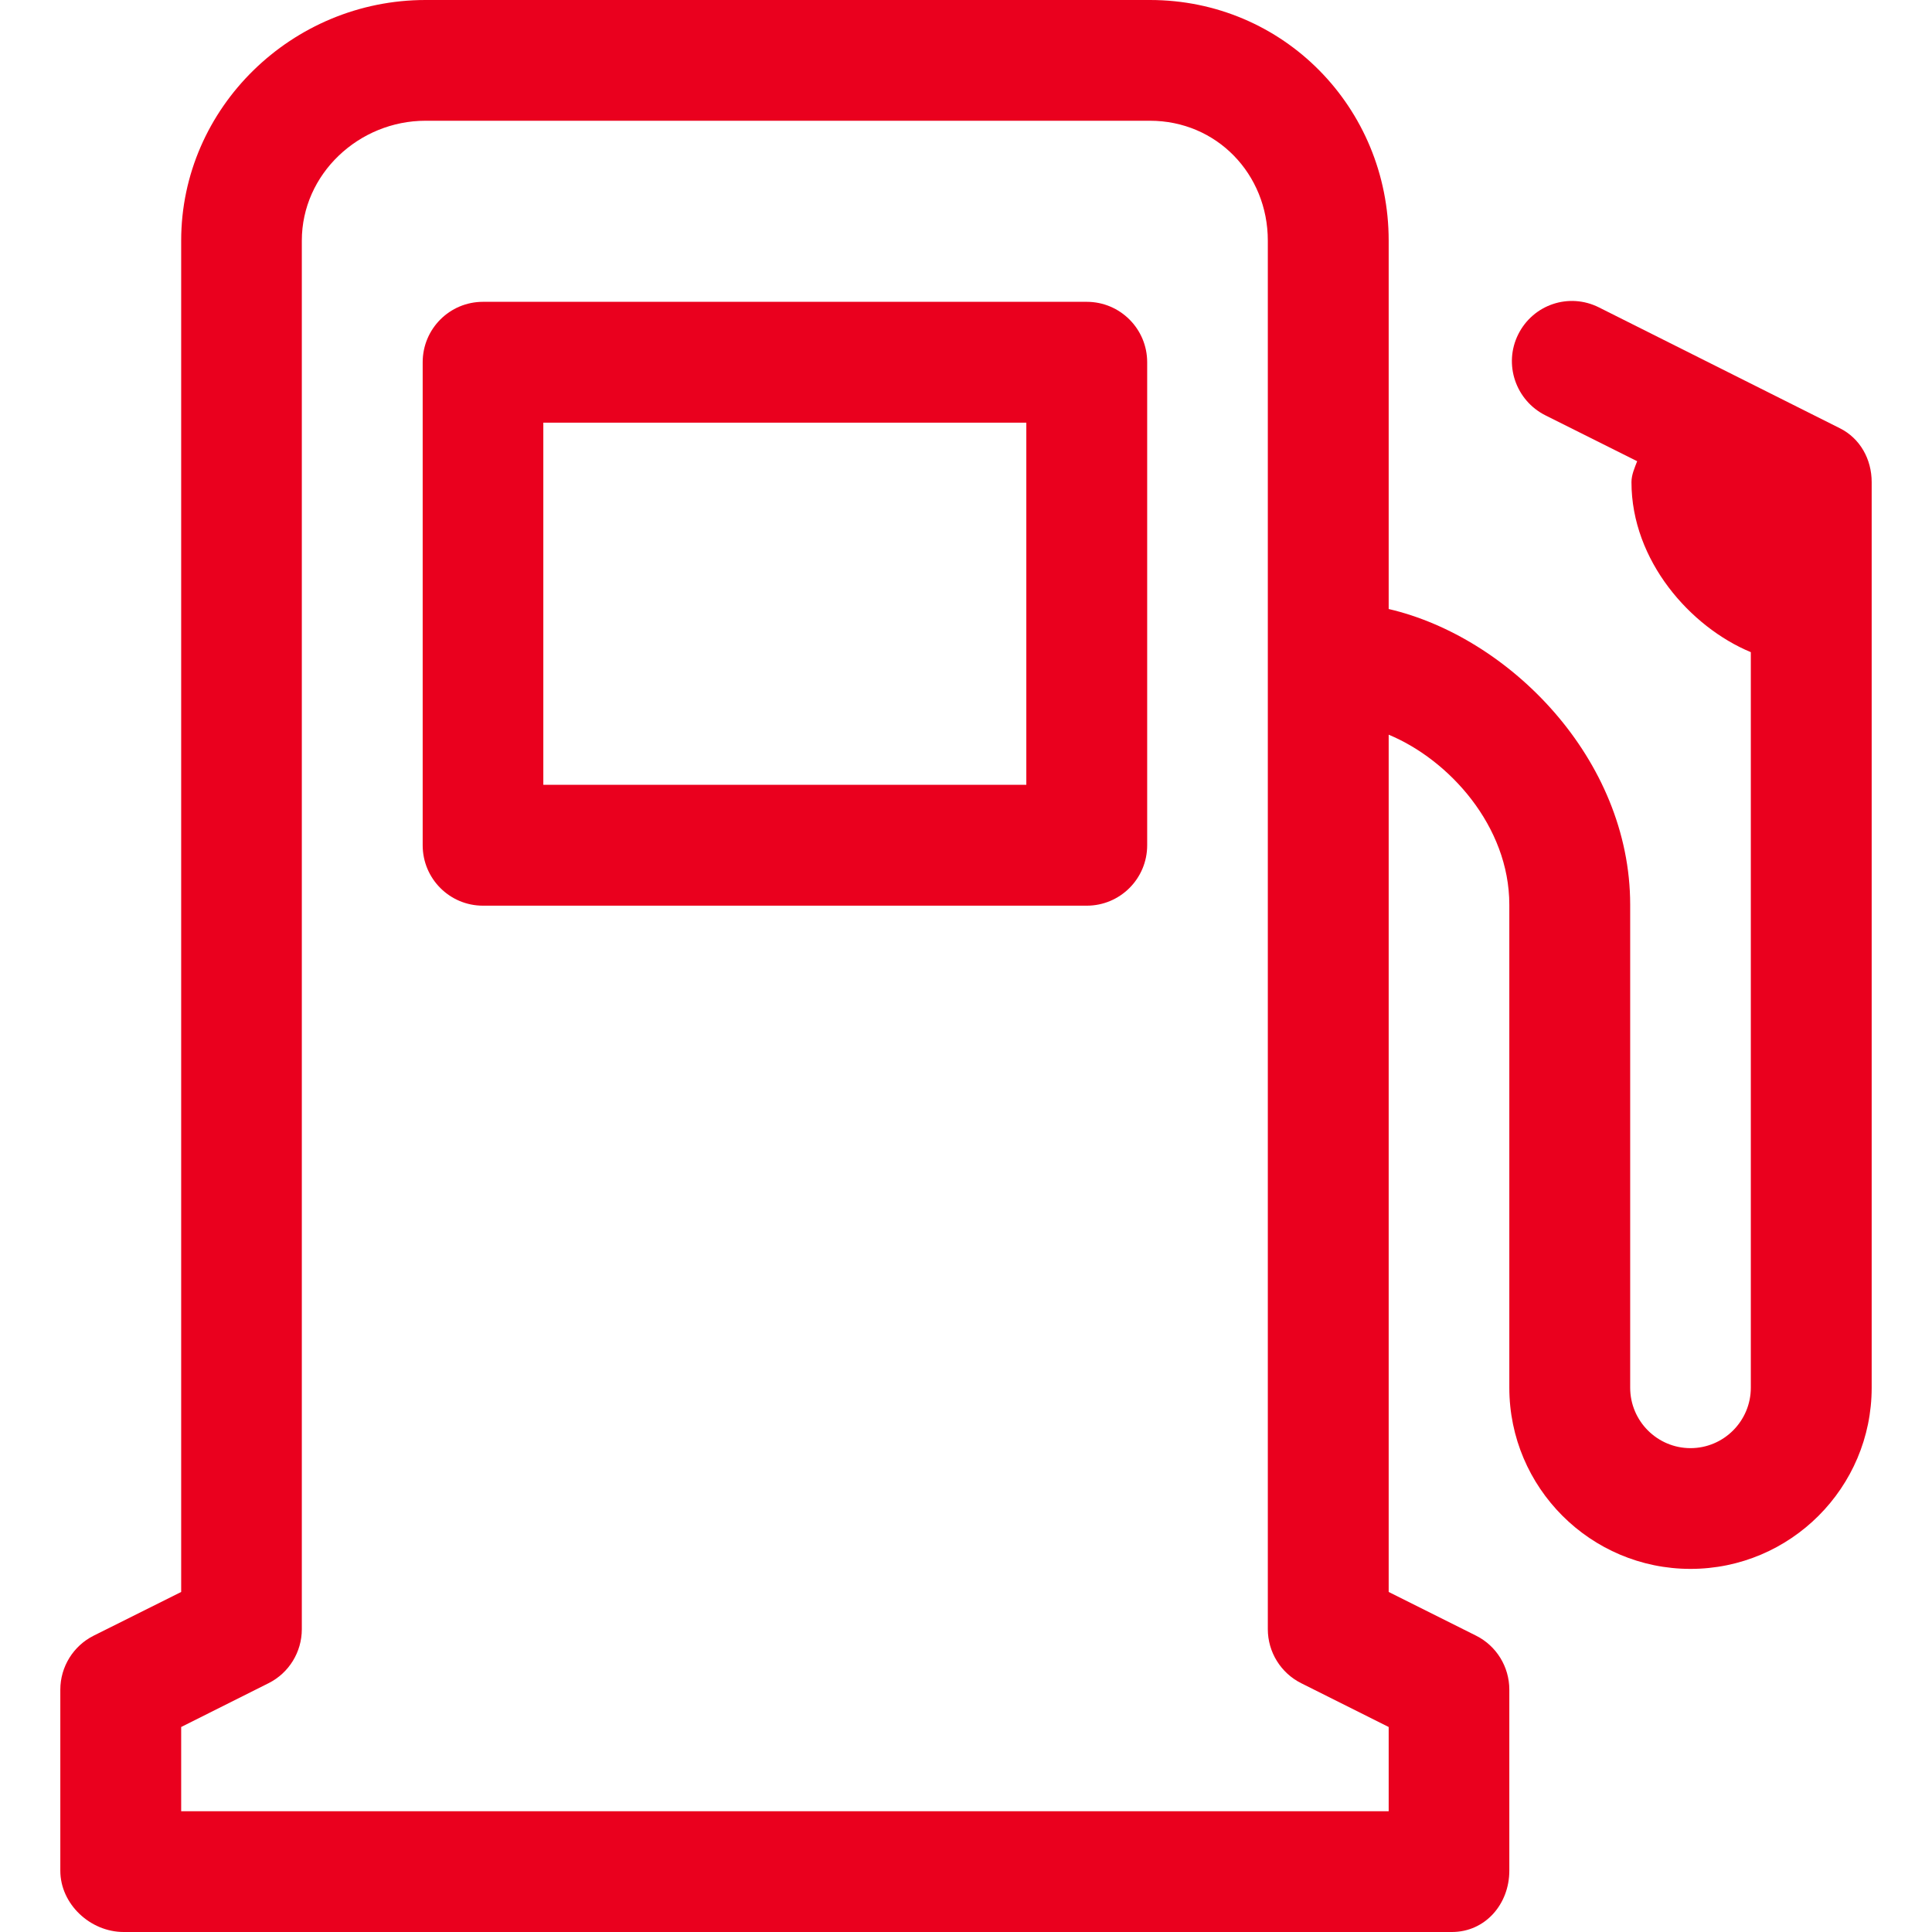 <svg width="18" height="18" viewBox="0 0 18 18" fill="none" xmlns="http://www.w3.org/2000/svg">
<g clip-path="url(#clip0_166_9643)">
<path d="M10.688 3.375C10.688 3.064 10.436 2.812 10.125 2.812H4.5C4.189 2.812 3.938 3.064 3.938 3.375V7.875C3.938 8.186 4.189 8.438 4.5 8.438H10.125C10.436 8.438 10.688 8.186 10.688 7.875V3.375ZM9.562 7.312H5.062V3.938H9.562V7.312Z" fill="#ea001e"/>
<path d="M17.14 3.989L14.897 2.864C14.618 2.724 14.284 2.837 14.145 3.115C14.006 3.393 14.121 3.731 14.399 3.87L15.253 4.297C15.23 4.358 15.2 4.423 15.2 4.492C15.2 5.224 15.75 5.843 16.312 6.076V12.929C16.312 13.239 16.06 13.492 15.75 13.492C15.44 13.492 15.188 13.239 15.188 12.929V8.429C15.188 7.071 14.062 5.935 12.938 5.674V2.242C12.938 1.001 11.955 0 10.714 0H3.964C2.724 0 1.688 1.001 1.688 2.242V14.832L0.873 15.239C0.683 15.334 0.562 15.529 0.562 15.742V17.429C0.562 17.74 0.841 18 1.152 18H13.527C13.838 18 14.062 17.74 14.062 17.429V15.742C14.062 15.529 13.942 15.334 13.752 15.239L12.938 14.832V6.845C13.5 7.078 14.062 7.697 14.062 8.429V12.929C14.062 13.86 14.819 14.617 15.75 14.617C16.681 14.617 17.438 13.86 17.438 12.929V4.492C17.438 4.279 17.331 4.084 17.14 3.989ZM12.938 16.875H1.688V16.09L2.502 15.682C2.692 15.587 2.812 15.392 2.812 15.179V2.242C2.812 1.621 3.344 1.125 3.964 1.125H10.714C11.335 1.125 11.812 1.621 11.812 2.242V15.179C11.812 15.392 11.933 15.587 12.123 15.682L12.938 16.09V16.875Z" fill="#ea001e"/>
</g>
<defs>
<clipPath id="clip0_166_9643">
<rect width="18" height="18" fill="white"/>
</clipPath>
</defs>
</svg>
